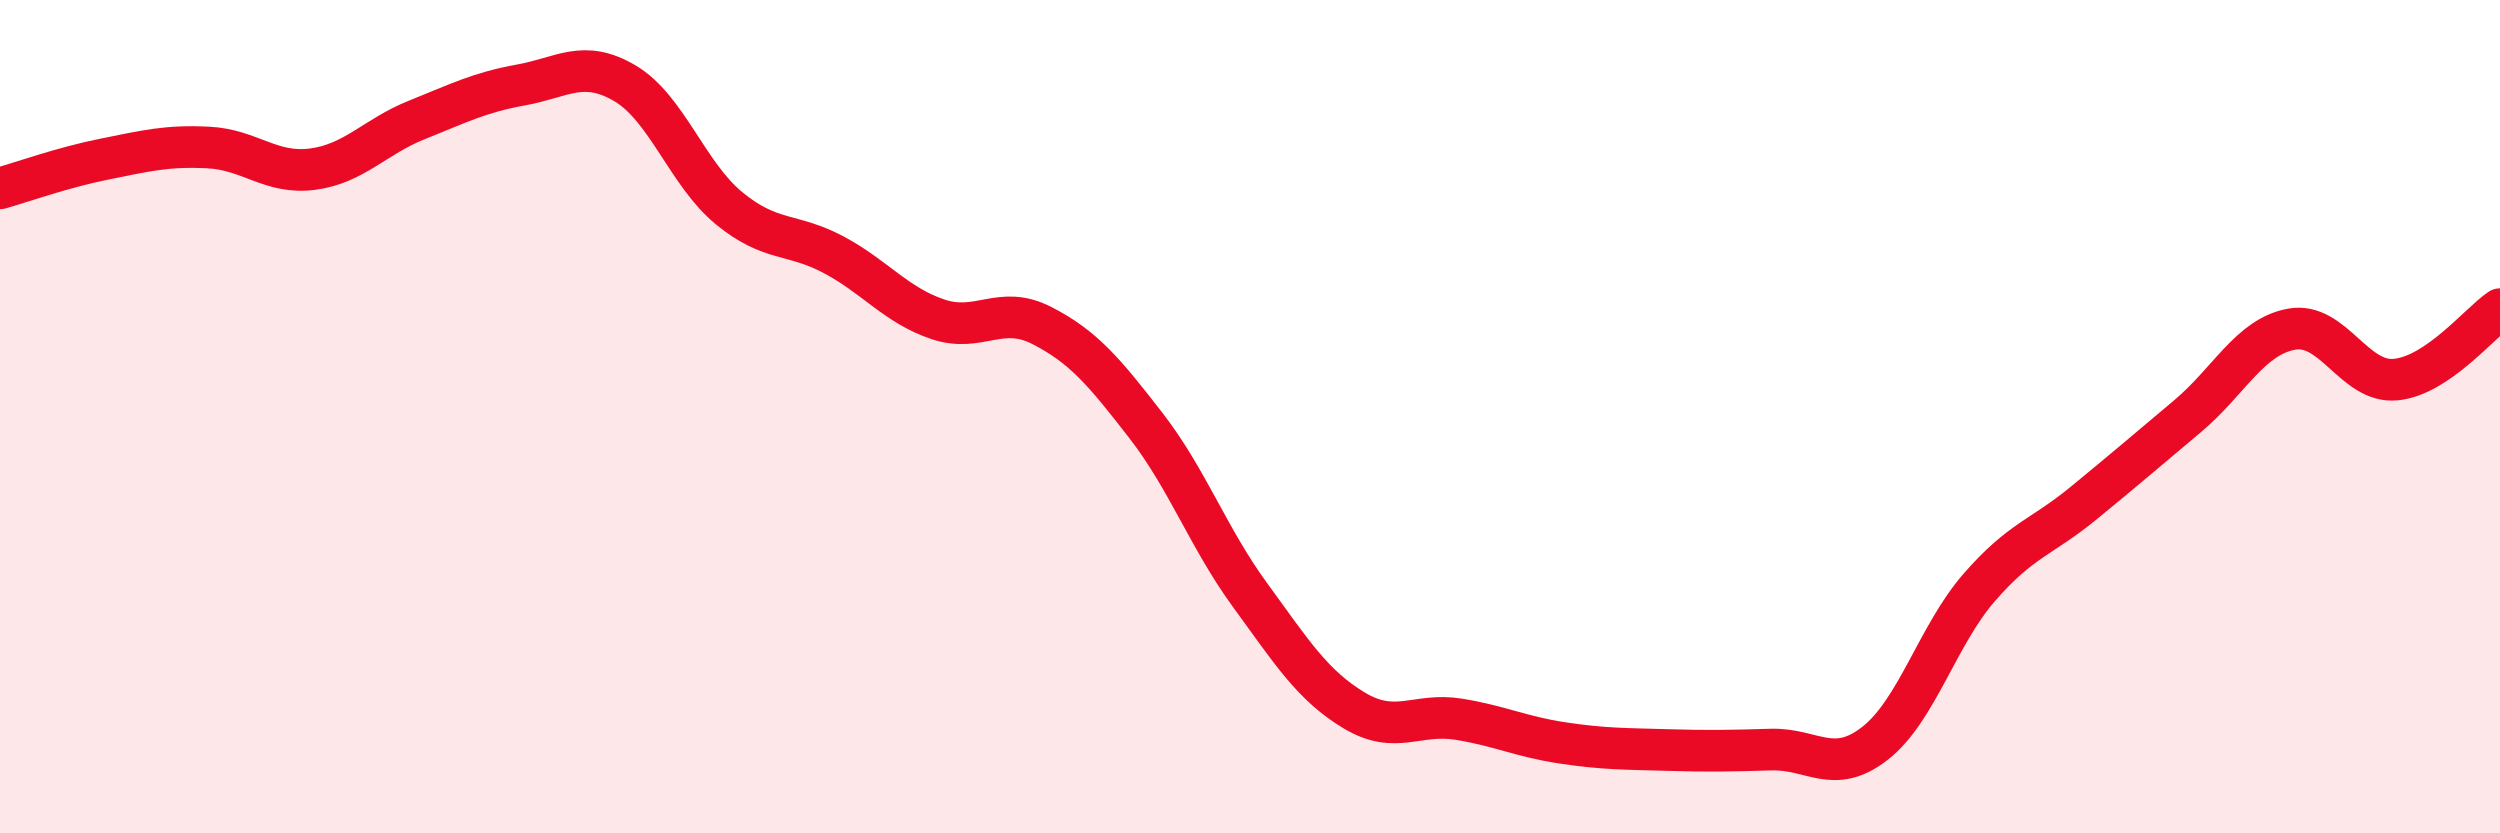 
    <svg width="60" height="20" viewBox="0 0 60 20" xmlns="http://www.w3.org/2000/svg">
      <path
        d="M 0,4.52 C 0.5,4.38 1.5,4.02 2.5,3.82 C 3.5,3.62 4,3.49 5,3.54 C 6,3.59 6.5,4.19 7.5,4.06 C 8.5,3.93 9,3.28 10,2.88 C 11,2.48 11.5,2.22 12.5,2.04 C 13.5,1.86 14,1.41 15,2 C 16,2.59 16.5,4.18 17.5,5 C 18.5,5.82 19,5.58 20,6.11 C 21,6.64 21.5,7.32 22.5,7.66 C 23.5,8 24,7.3 25,7.81 C 26,8.32 26.5,8.92 27.5,10.21 C 28.5,11.5 29,12.91 30,14.28 C 31,15.65 31.5,16.45 32.5,17.05 C 33.5,17.65 34,17.1 35,17.26 C 36,17.42 36.5,17.68 37.5,17.83 C 38.5,17.98 39,17.97 40,18 C 41,18.03 41.5,18.02 42.5,17.99 C 43.5,17.96 44,18.62 45,17.84 C 46,17.06 46.5,15.25 47.5,14.1 C 48.5,12.95 49,12.9 50,12.08 C 51,11.26 51.5,10.83 52.5,9.99 C 53.5,9.15 54,8.08 55,7.9 C 56,7.72 56.5,9.21 57.5,9.11 C 58.5,9.01 59.5,7.76 60,7.42L60 20L0 20Z"
        fill="#EB0A25"
        opacity="0.1"
        stroke-linecap="round"
        stroke-linejoin="round"
      />
      <path
        d="M 0,4.52 C 0.5,4.38 1.5,4.02 2.5,3.82 C 3.5,3.62 4,3.49 5,3.54 C 6,3.59 6.5,4.19 7.5,4.06 C 8.5,3.93 9,3.28 10,2.88 C 11,2.48 11.5,2.22 12.5,2.04 C 13.5,1.86 14,1.41 15,2 C 16,2.59 16.5,4.18 17.5,5 C 18.5,5.82 19,5.58 20,6.11 C 21,6.64 21.5,7.32 22.5,7.66 C 23.5,8 24,7.3 25,7.81 C 26,8.32 26.5,8.92 27.5,10.21 C 28.5,11.5 29,12.91 30,14.28 C 31,15.65 31.5,16.45 32.5,17.05 C 33.5,17.65 34,17.1 35,17.26 C 36,17.42 36.5,17.68 37.5,17.83 C 38.5,17.98 39,17.97 40,18 C 41,18.03 41.5,18.02 42.5,17.99 C 43.5,17.96 44,18.62 45,17.84 C 46,17.06 46.5,15.25 47.5,14.1 C 48.5,12.95 49,12.9 50,12.08 C 51,11.26 51.5,10.83 52.5,9.99 C 53.5,9.15 54,8.08 55,7.9 C 56,7.72 56.5,9.21 57.5,9.11 C 58.5,9.01 59.5,7.76 60,7.42"
        stroke="#EB0A25"
        stroke-width="1"
        fill="none"
        stroke-linecap="round"
        stroke-linejoin="round"
      />
    </svg>
  